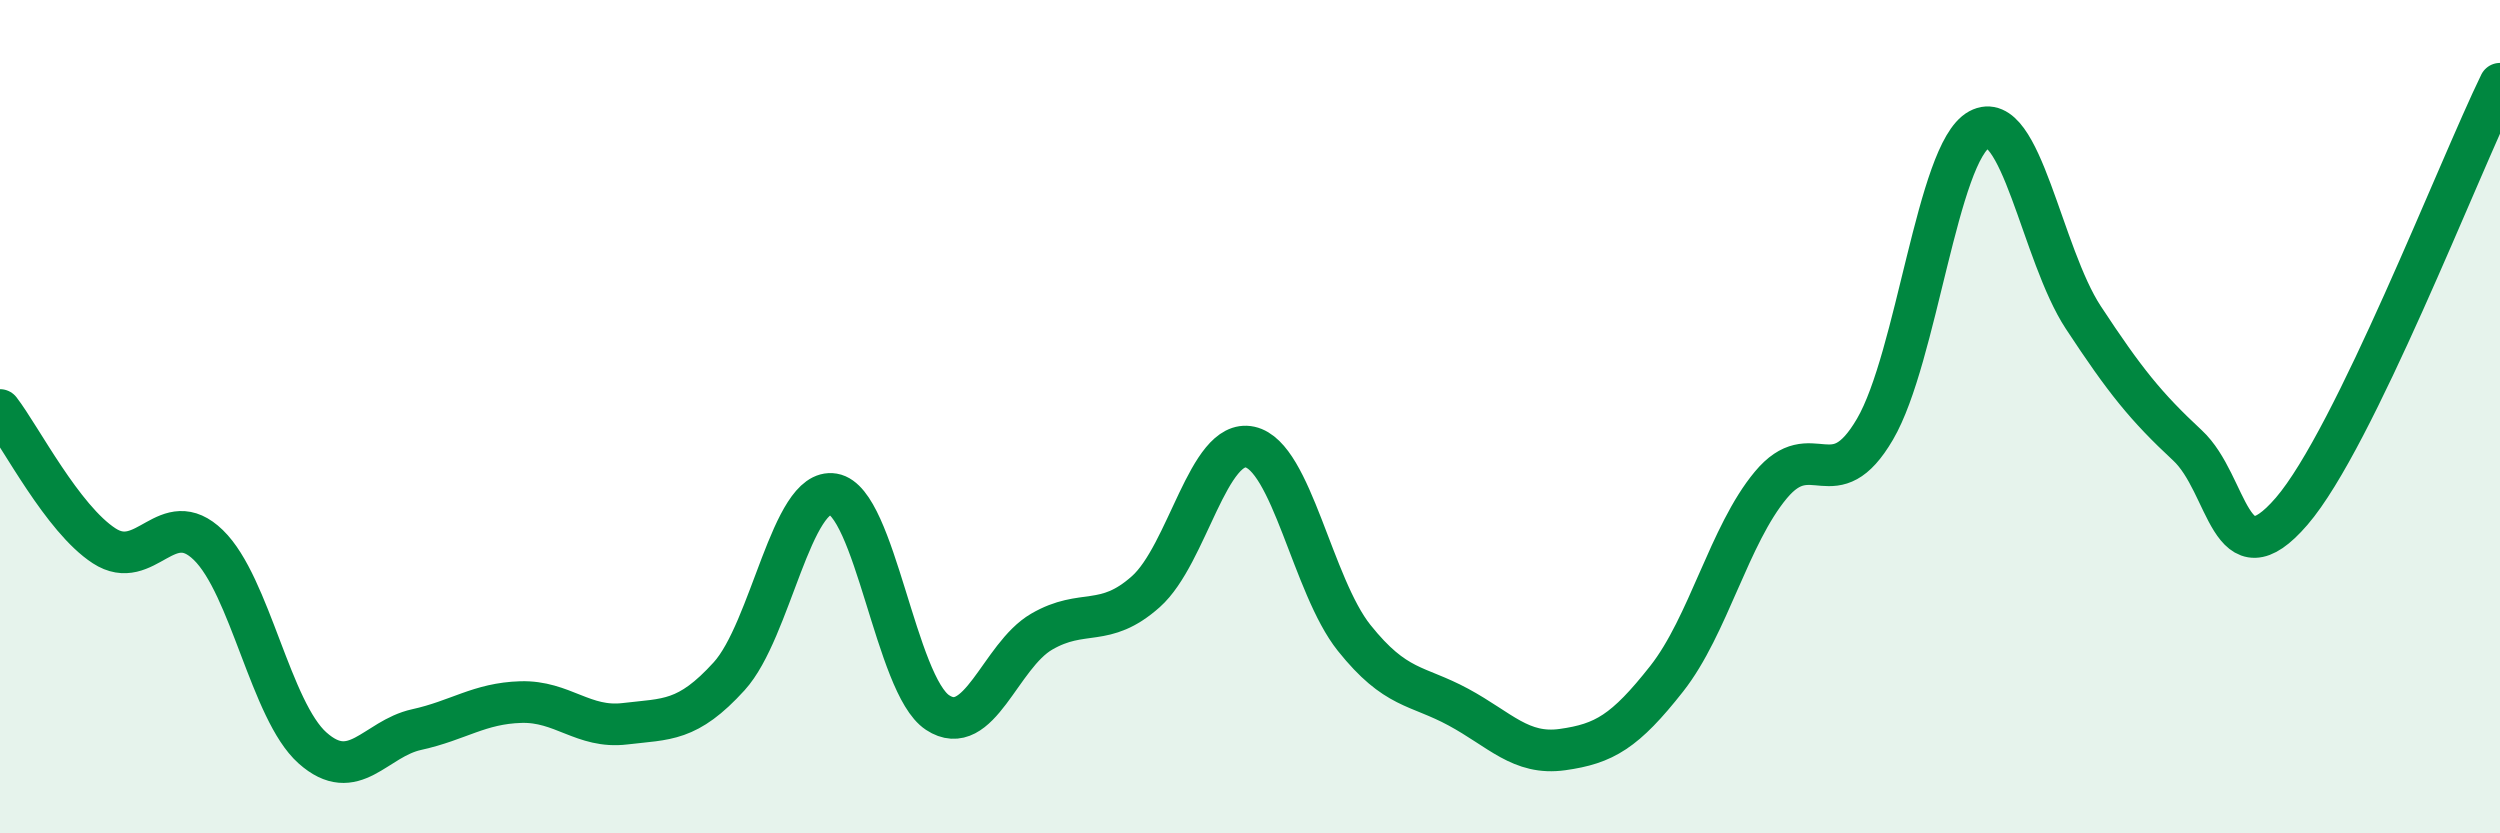
    <svg width="60" height="20" viewBox="0 0 60 20" xmlns="http://www.w3.org/2000/svg">
      <path
        d="M 0,9.84 C 0.5,10.49 1.5,12.45 2.5,13.1 C 3.5,13.75 4,12.11 5,13.08 C 6,14.05 6.5,17.06 7.5,17.95 C 8.5,18.84 9,17.73 10,17.51 C 11,17.29 11.5,16.88 12.5,16.85 C 13.5,16.82 14,17.49 15,17.37 C 16,17.25 16.5,17.33 17.5,16.23 C 18.5,15.13 19,11.69 20,11.86 C 21,12.03 21.5,16.44 22.5,17.1 C 23.5,17.76 24,15.74 25,15.16 C 26,14.58 26.5,15.09 27.5,14.2 C 28.5,13.31 29,10.51 30,10.73 C 31,10.95 31.5,14.06 32.5,15.31 C 33.5,16.56 34,16.43 35,16.97 C 36,17.51 36.5,18.13 37.5,17.99 C 38.5,17.85 39,17.56 40,16.29 C 41,15.02 41.5,12.84 42.5,11.64 C 43.5,10.44 44,12.01 45,10.3 C 46,8.59 46.5,3.65 47.5,3.11 C 48.5,2.57 49,6.1 50,7.62 C 51,9.14 51.5,9.76 52.5,10.69 C 53.5,11.62 53.5,14.01 55,12.27 C 56.5,10.53 59,4.06 60,2.01L60 20L0 20Z"
        fill="#008740"
        opacity="0.1"
        stroke-linecap="round"
        stroke-linejoin="round"
      />
      <path
        d="M 0,9.84 C 0.5,10.49 1.5,12.45 2.5,13.1 C 3.5,13.75 4,12.11 5,13.08 C 6,14.05 6.5,17.06 7.5,17.95 C 8.5,18.84 9,17.73 10,17.51 C 11,17.29 11.5,16.88 12.5,16.85 C 13.5,16.82 14,17.49 15,17.37 C 16,17.25 16.5,17.33 17.5,16.23 C 18.5,15.13 19,11.69 20,11.86 C 21,12.03 21.5,16.44 22.5,17.1 C 23.5,17.76 24,15.74 25,15.16 C 26,14.58 26.5,15.09 27.5,14.2 C 28.5,13.31 29,10.51 30,10.73 C 31,10.95 31.5,14.06 32.5,15.31 C 33.5,16.56 34,16.43 35,16.97 C 36,17.51 36.5,18.13 37.5,17.99 C 38.5,17.85 39,17.56 40,16.29 C 41,15.02 41.5,12.84 42.5,11.64 C 43.5,10.44 44,12.01 45,10.3 C 46,8.59 46.5,3.65 47.5,3.11 C 48.5,2.57 49,6.1 50,7.62 C 51,9.14 51.5,9.76 52.5,10.69 C 53.5,11.62 53.5,14.01 55,12.27 C 56.5,10.53 59,4.06 60,2.01"
        stroke="#008740"
        stroke-width="1"
        fill="none"
        stroke-linecap="round"
        stroke-linejoin="round"
      />
    </svg>
  